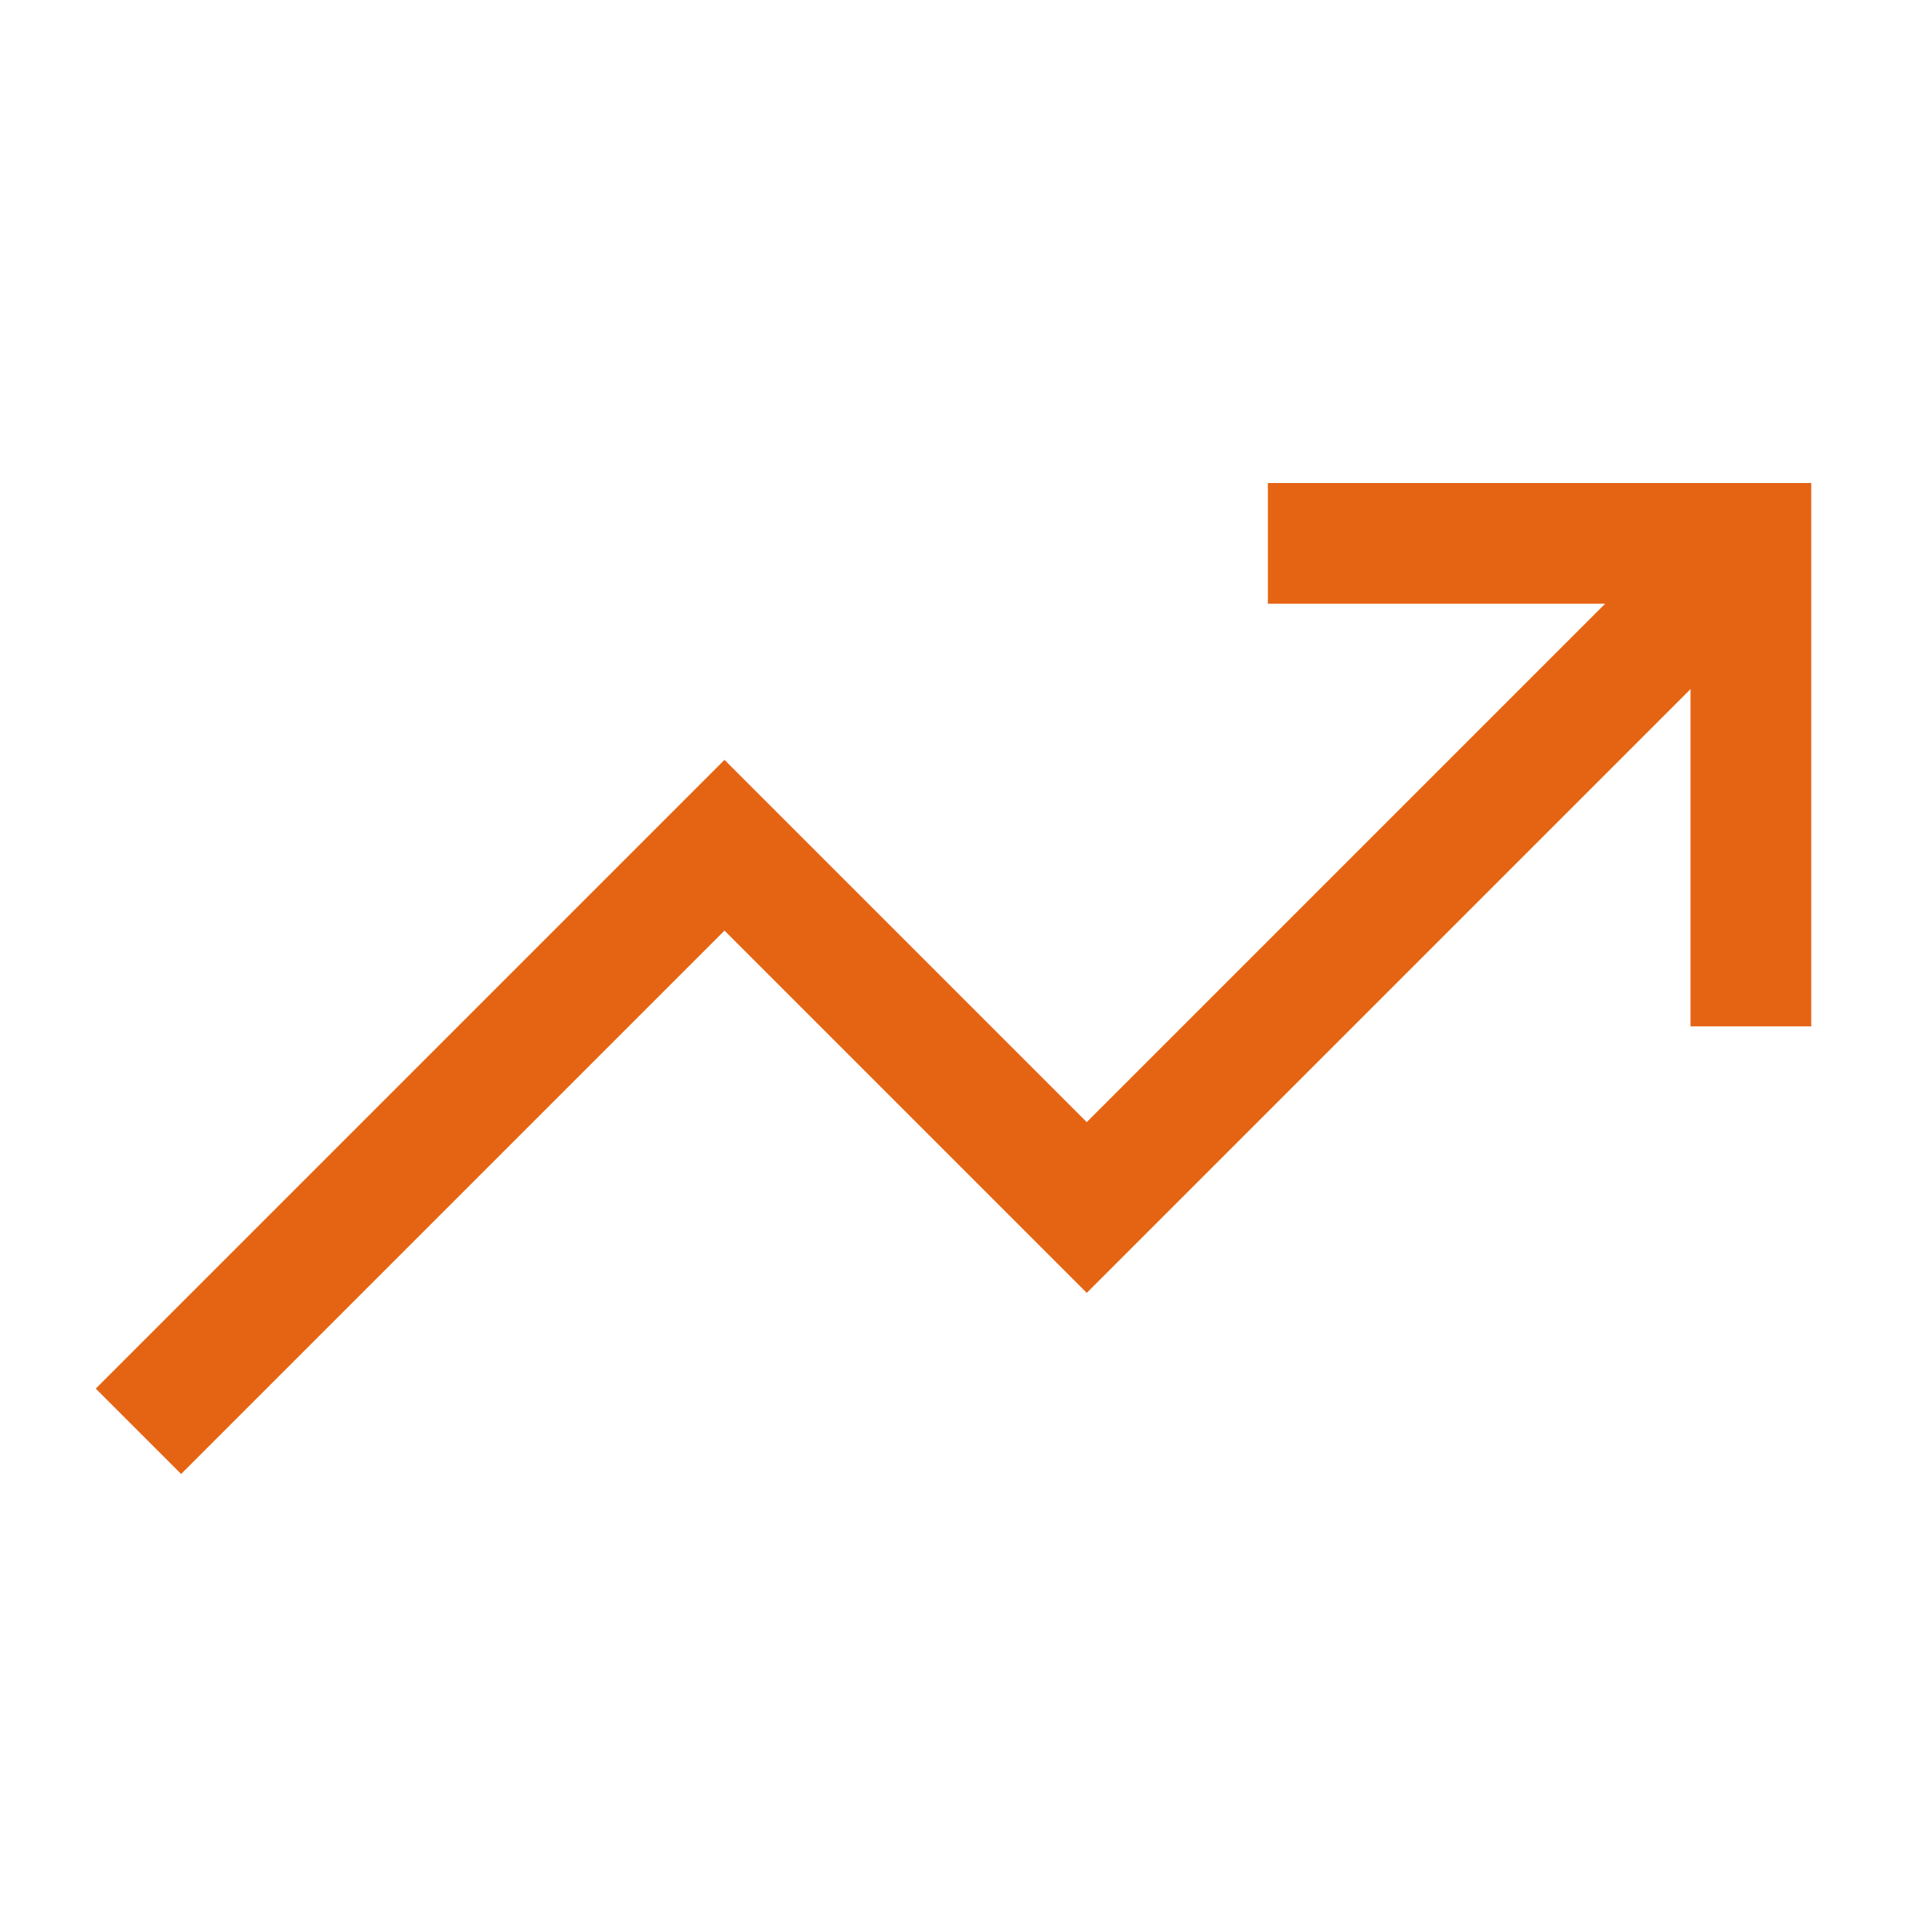<svg height="512" viewBox="0 0 512 512" width="512" xmlns="http://www.w3.org/2000/svg"><title></title><polyline points="352 144 464 144 464 256" stroke="#e56414" stroke-width="32px" stroke-linecap="square" original-stroke="#ffffff" fill="none"></polyline><polyline points="48 368 192 224 288 320 448 160" stroke="#e56414" stroke-width="32px" stroke-linecap="square" original-stroke="#ffffff" fill="none"></polyline></svg>